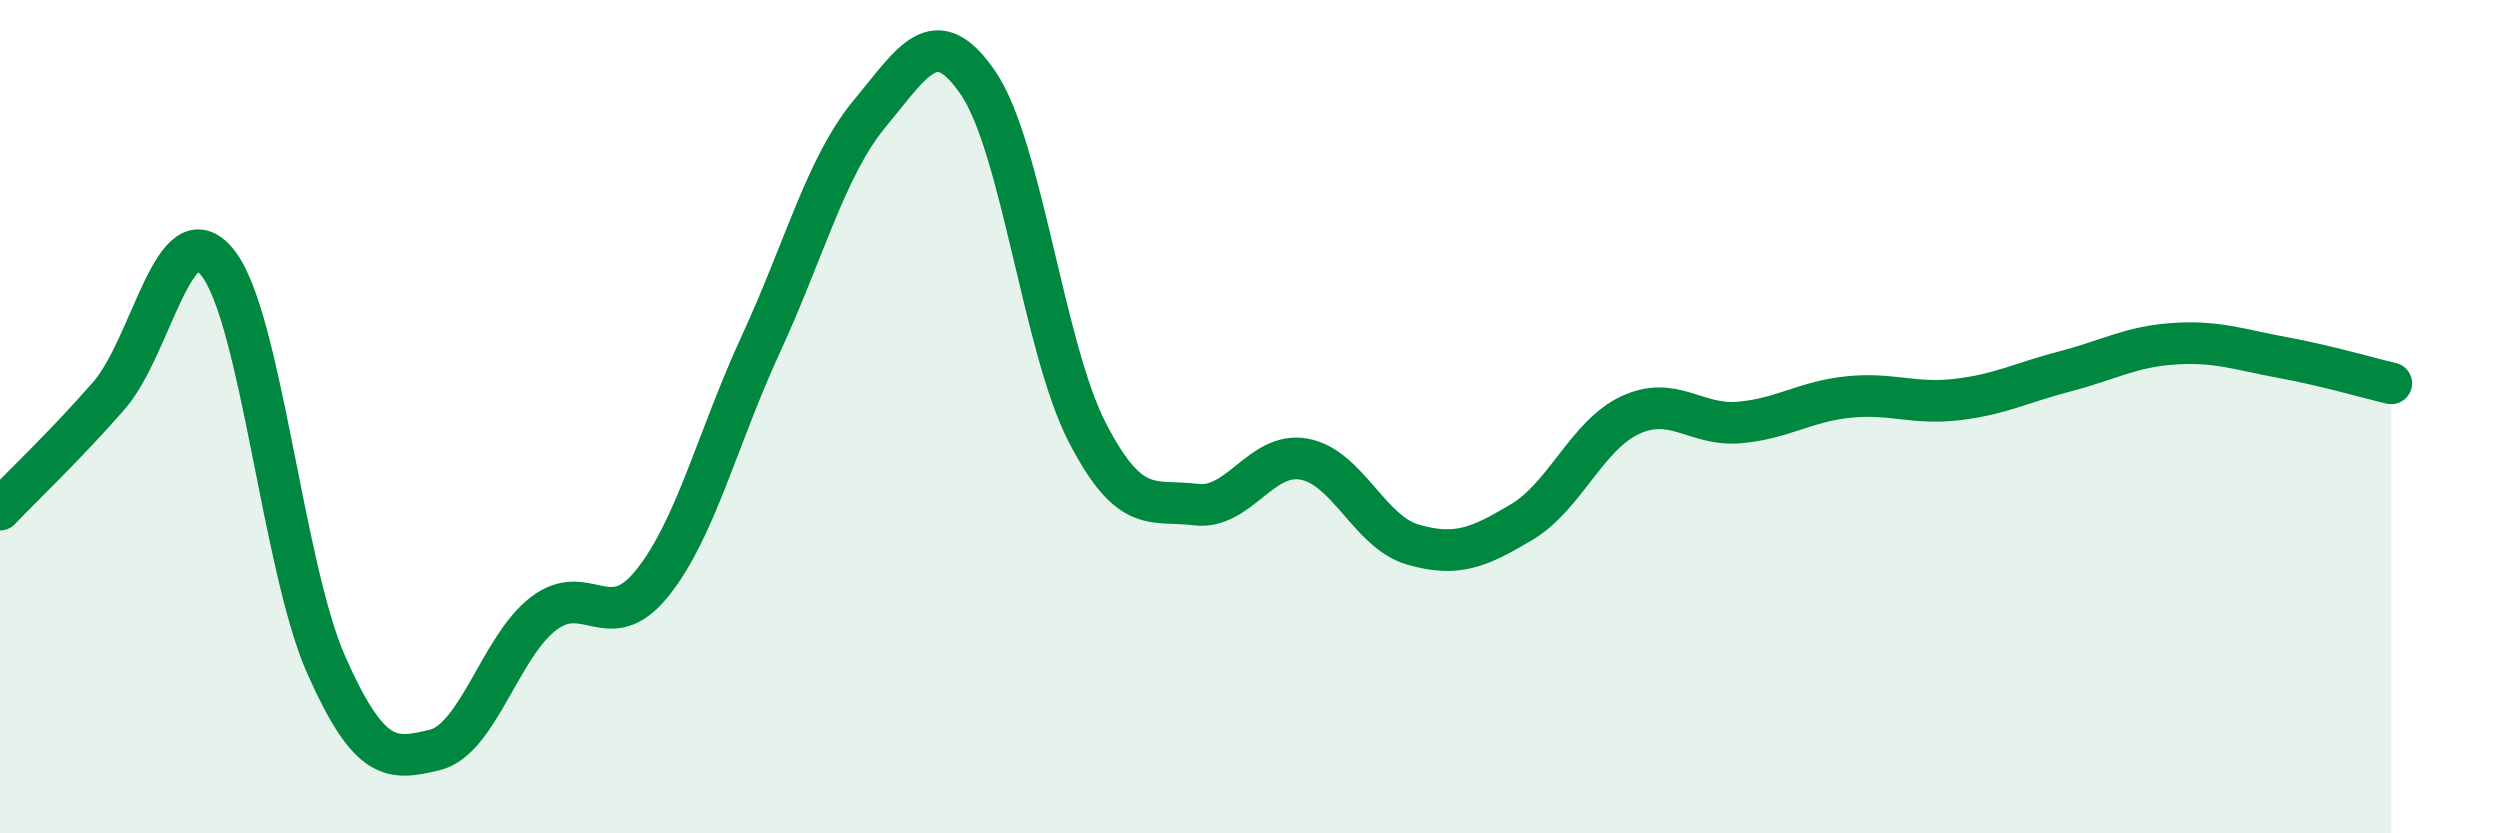 
    <svg width="60" height="20" viewBox="0 0 60 20" xmlns="http://www.w3.org/2000/svg">
      <path
        d="M 0,12.23 C 0.52,11.68 1.57,10.69 2.61,9.5 C 3.65,8.31 4.18,5.01 5.22,6.3 C 6.26,7.59 6.79,13.62 7.83,15.96 C 8.87,18.3 9.39,18.25 10.43,18 C 11.47,17.75 12,15.53 13.04,14.73 C 14.08,13.93 14.61,15.29 15.65,14 C 16.69,12.71 17.22,10.51 18.26,8.26 C 19.3,6.01 19.83,3.98 20.87,2.73 C 21.91,1.48 22.44,0.47 23.48,2 C 24.52,3.53 25.05,8.35 26.09,10.37 C 27.13,12.39 27.66,11.98 28.7,12.11 C 29.74,12.24 30.26,10.83 31.3,11.02 C 32.34,11.21 32.87,12.77 33.91,13.07 C 34.95,13.37 35.48,13.15 36.52,12.53 C 37.56,11.91 38.09,10.44 39.13,9.96 C 40.17,9.48 40.7,10.23 41.74,10.14 C 42.78,10.05 43.31,9.64 44.35,9.53 C 45.39,9.42 45.92,9.71 46.96,9.59 C 48,9.47 48.53,9.18 49.57,8.91 C 50.61,8.64 51.13,8.32 52.17,8.25 C 53.21,8.18 53.74,8.39 54.78,8.58 C 55.82,8.77 56.87,9.08 57.39,9.2L57.39 20L0 20Z"
        fill="#008740"
        opacity="0.1"
        stroke-linecap="round"
        stroke-linejoin="round"
      />
      <path
        d="M 0,12.23 C 0.52,11.68 1.57,10.69 2.61,9.5 C 3.65,8.31 4.18,5.01 5.22,6.3 C 6.26,7.59 6.79,13.62 7.83,15.96 C 8.87,18.3 9.39,18.25 10.43,18 C 11.47,17.75 12,15.53 13.04,14.73 C 14.08,13.93 14.61,15.29 15.65,14 C 16.69,12.71 17.22,10.51 18.26,8.26 C 19.3,6.01 19.83,3.98 20.87,2.73 C 21.91,1.48 22.44,0.47 23.48,2 C 24.52,3.53 25.05,8.35 26.09,10.37 C 27.13,12.39 27.66,11.98 28.7,12.11 C 29.74,12.24 30.26,10.83 31.3,11.02 C 32.34,11.21 32.87,12.77 33.91,13.07 C 34.95,13.37 35.48,13.15 36.52,12.53 C 37.56,11.91 38.09,10.44 39.13,9.96 C 40.17,9.48 40.7,10.23 41.74,10.14 C 42.78,10.05 43.31,9.64 44.35,9.53 C 45.39,9.42 45.92,9.71 46.96,9.59 C 48,9.47 48.53,9.18 49.57,8.91 C 50.61,8.64 51.13,8.32 52.17,8.25 C 53.21,8.18 53.74,8.39 54.78,8.58 C 55.82,8.77 56.87,9.08 57.39,9.2"
        stroke="#008740"
        stroke-width="1"
        fill="none"
        stroke-linecap="round"
        stroke-linejoin="round"
      />
    </svg>
  